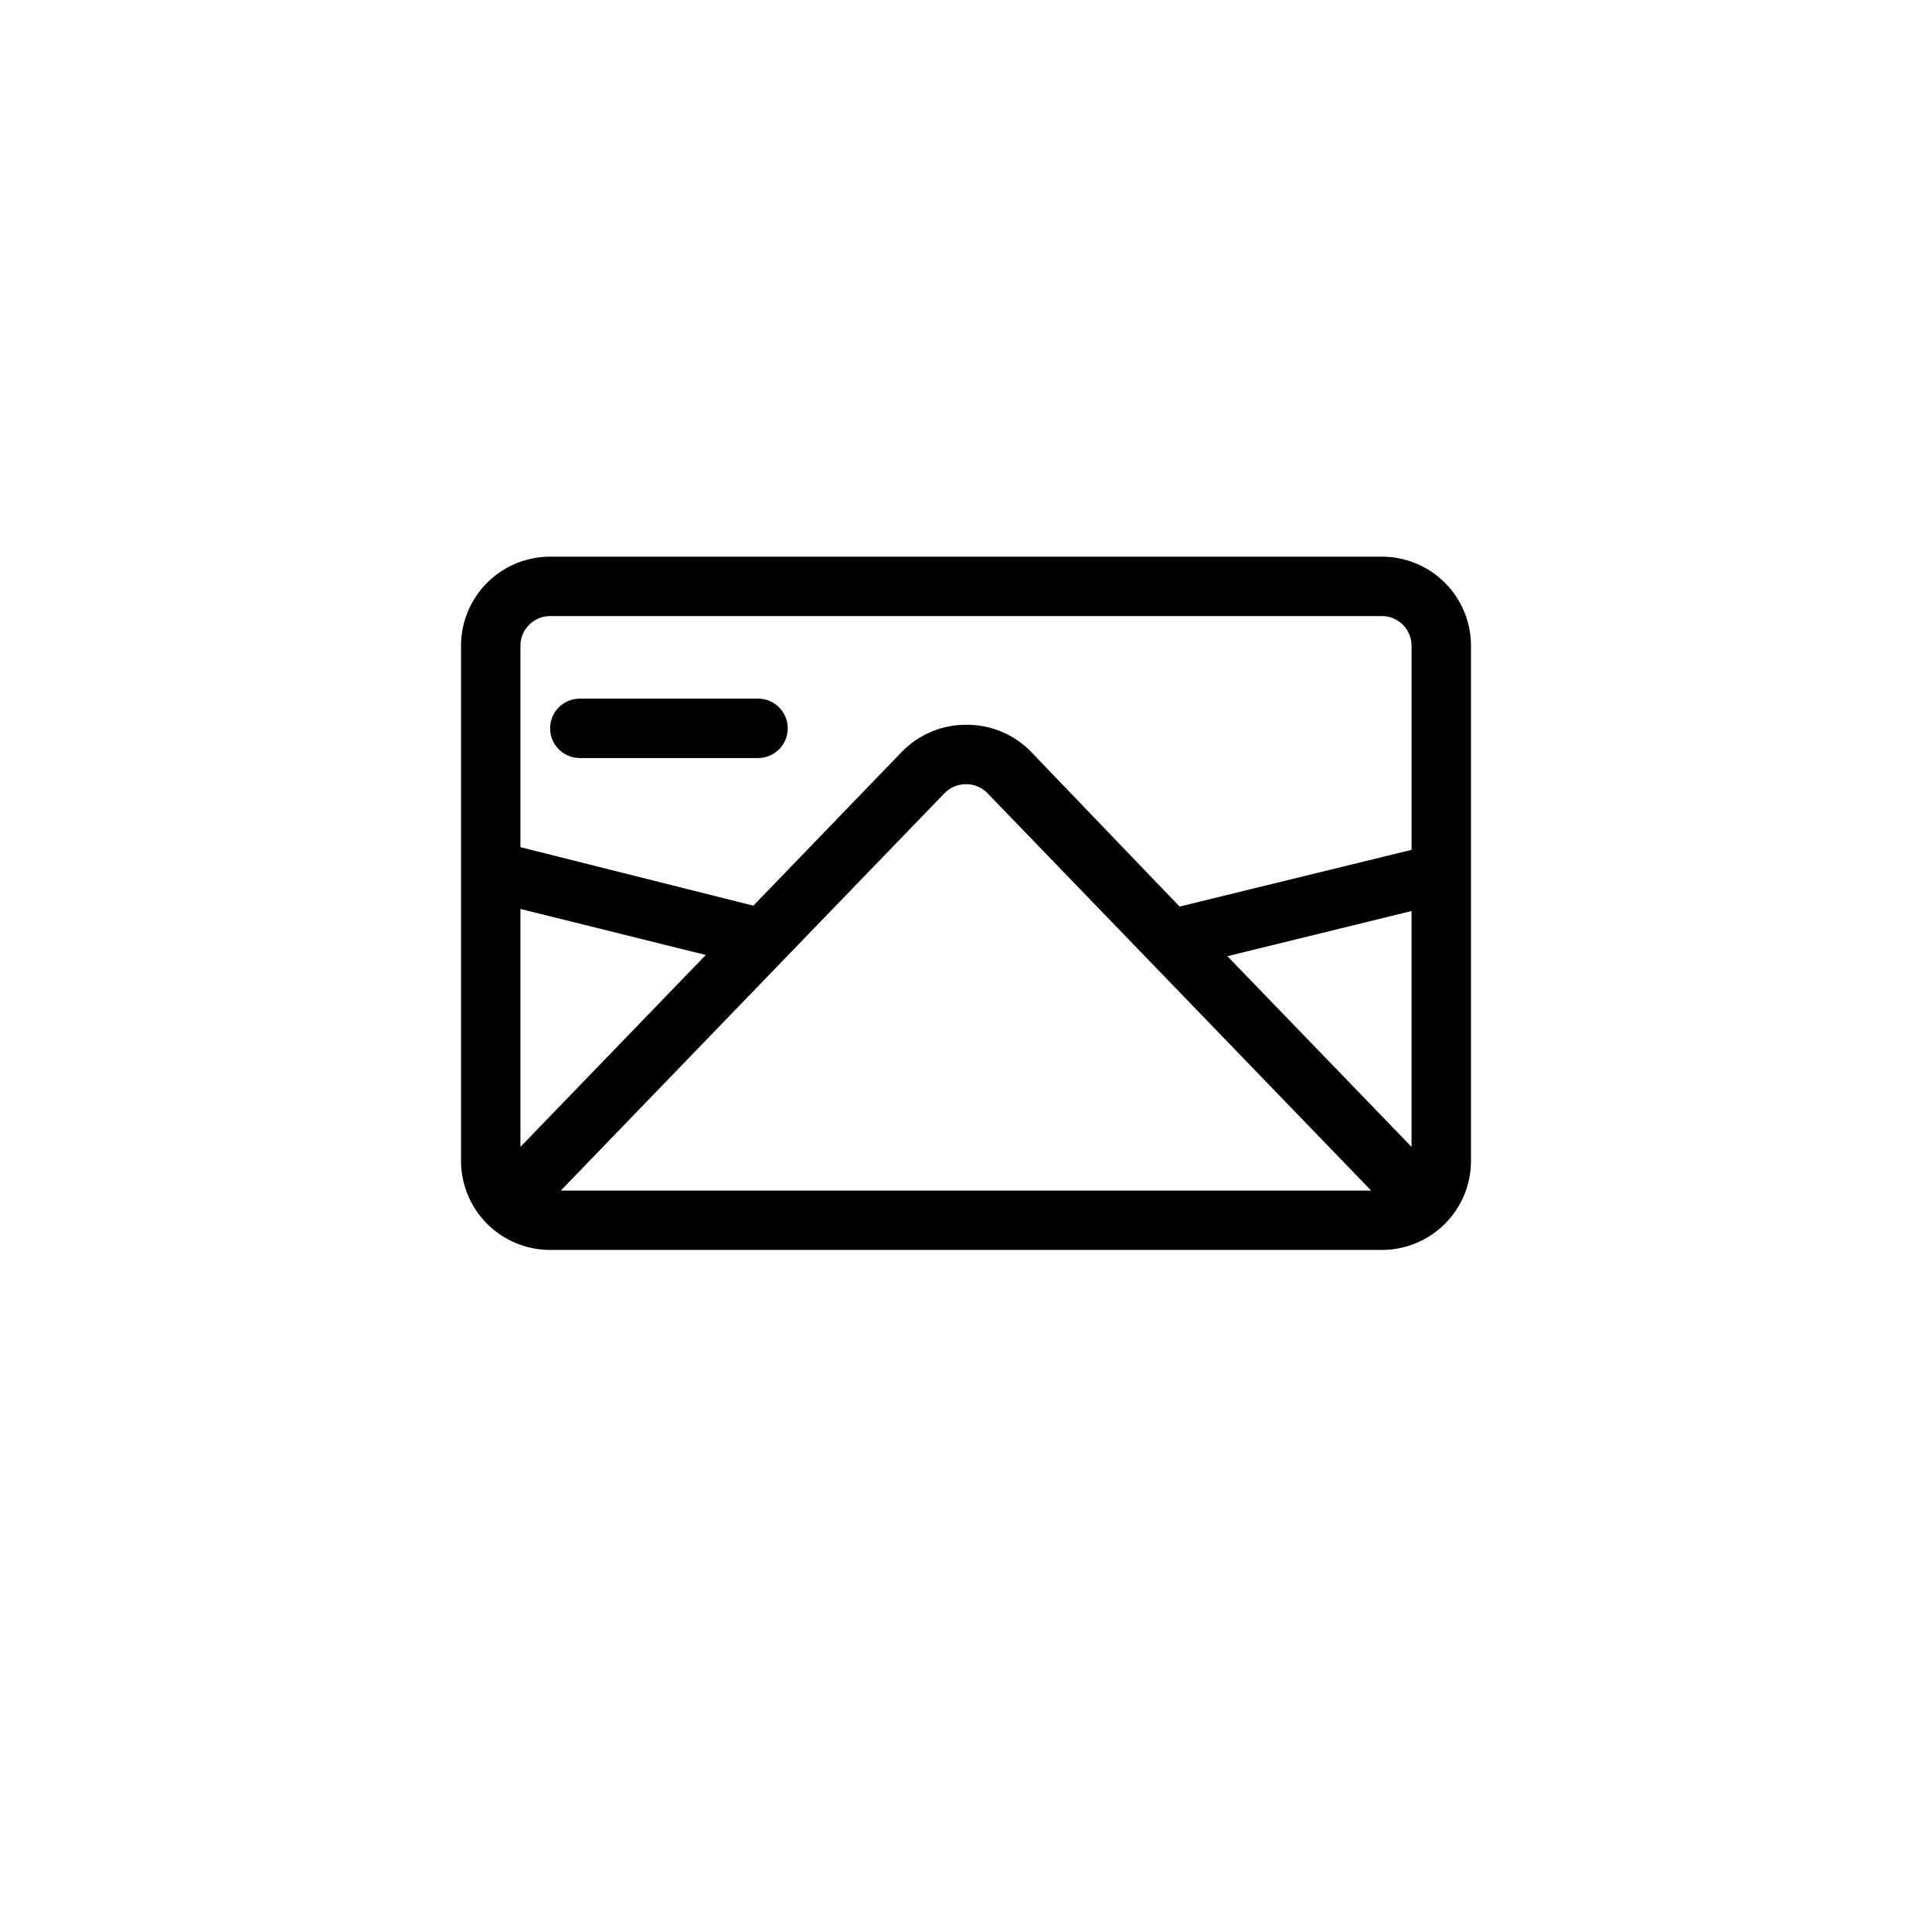 <?xml version="1.0" encoding="UTF-8"?>
<!-- Uploaded to: SVG Repo, www.svgrepo.com, Generator: SVG Repo Mixer Tools -->
<svg fill="#000000" width="800px" height="800px" version="1.1" viewBox="144 144 512 512" xmlns="http://www.w3.org/2000/svg">
 <g>
  <path d="m510.21 291.52h-220.42c-6.262 0-12.27 2.488-16.699 6.914-4.426 4.43-6.914 10.438-6.914 16.699v136.5c0 6.262 2.488 12.27 6.914 16.699 4.43 4.426 10.438 6.914 16.699 6.914h220.42c6.262 0 12.27-2.488 16.699-6.914 4.43-4.43 6.918-10.438 6.918-16.699v-136.5c0-6.262-2.488-12.27-6.918-16.699-4.43-4.426-10.438-6.914-16.699-6.914zm-228.29 93.359 49.121 12.203-49.121 50.852zm112.41-30.699c1.492-1.523 3.535-2.375 5.668-2.363 2.129-0.012 4.176 0.84 5.668 2.363l101.7 105.33h-214.75zm74.941 43.219 48.805-11.969v62.504zm-179.48-90.137h220.42c2.086 0 4.09 0.828 5.566 2.305 1.477 1.477 2.305 3.481 2.305 5.566v54.082l-61.48 15.035-39.359-41.012c-4.519-4.656-10.754-7.246-17.238-7.164-6.406-0.016-12.543 2.566-17.004 7.164l-39.359 40.777-61.719-15.508v-53.531c0.086-4.285 3.586-7.715 7.871-7.715z"/>
  <path d="m297.66 344.89h47.23c4.348 0 7.871-3.523 7.871-7.871 0-4.348-3.523-7.875-7.871-7.875h-47.23c-4.348 0-7.875 3.527-7.875 7.875 0 4.348 3.527 7.871 7.875 7.871z"/>
 </g>
</svg>